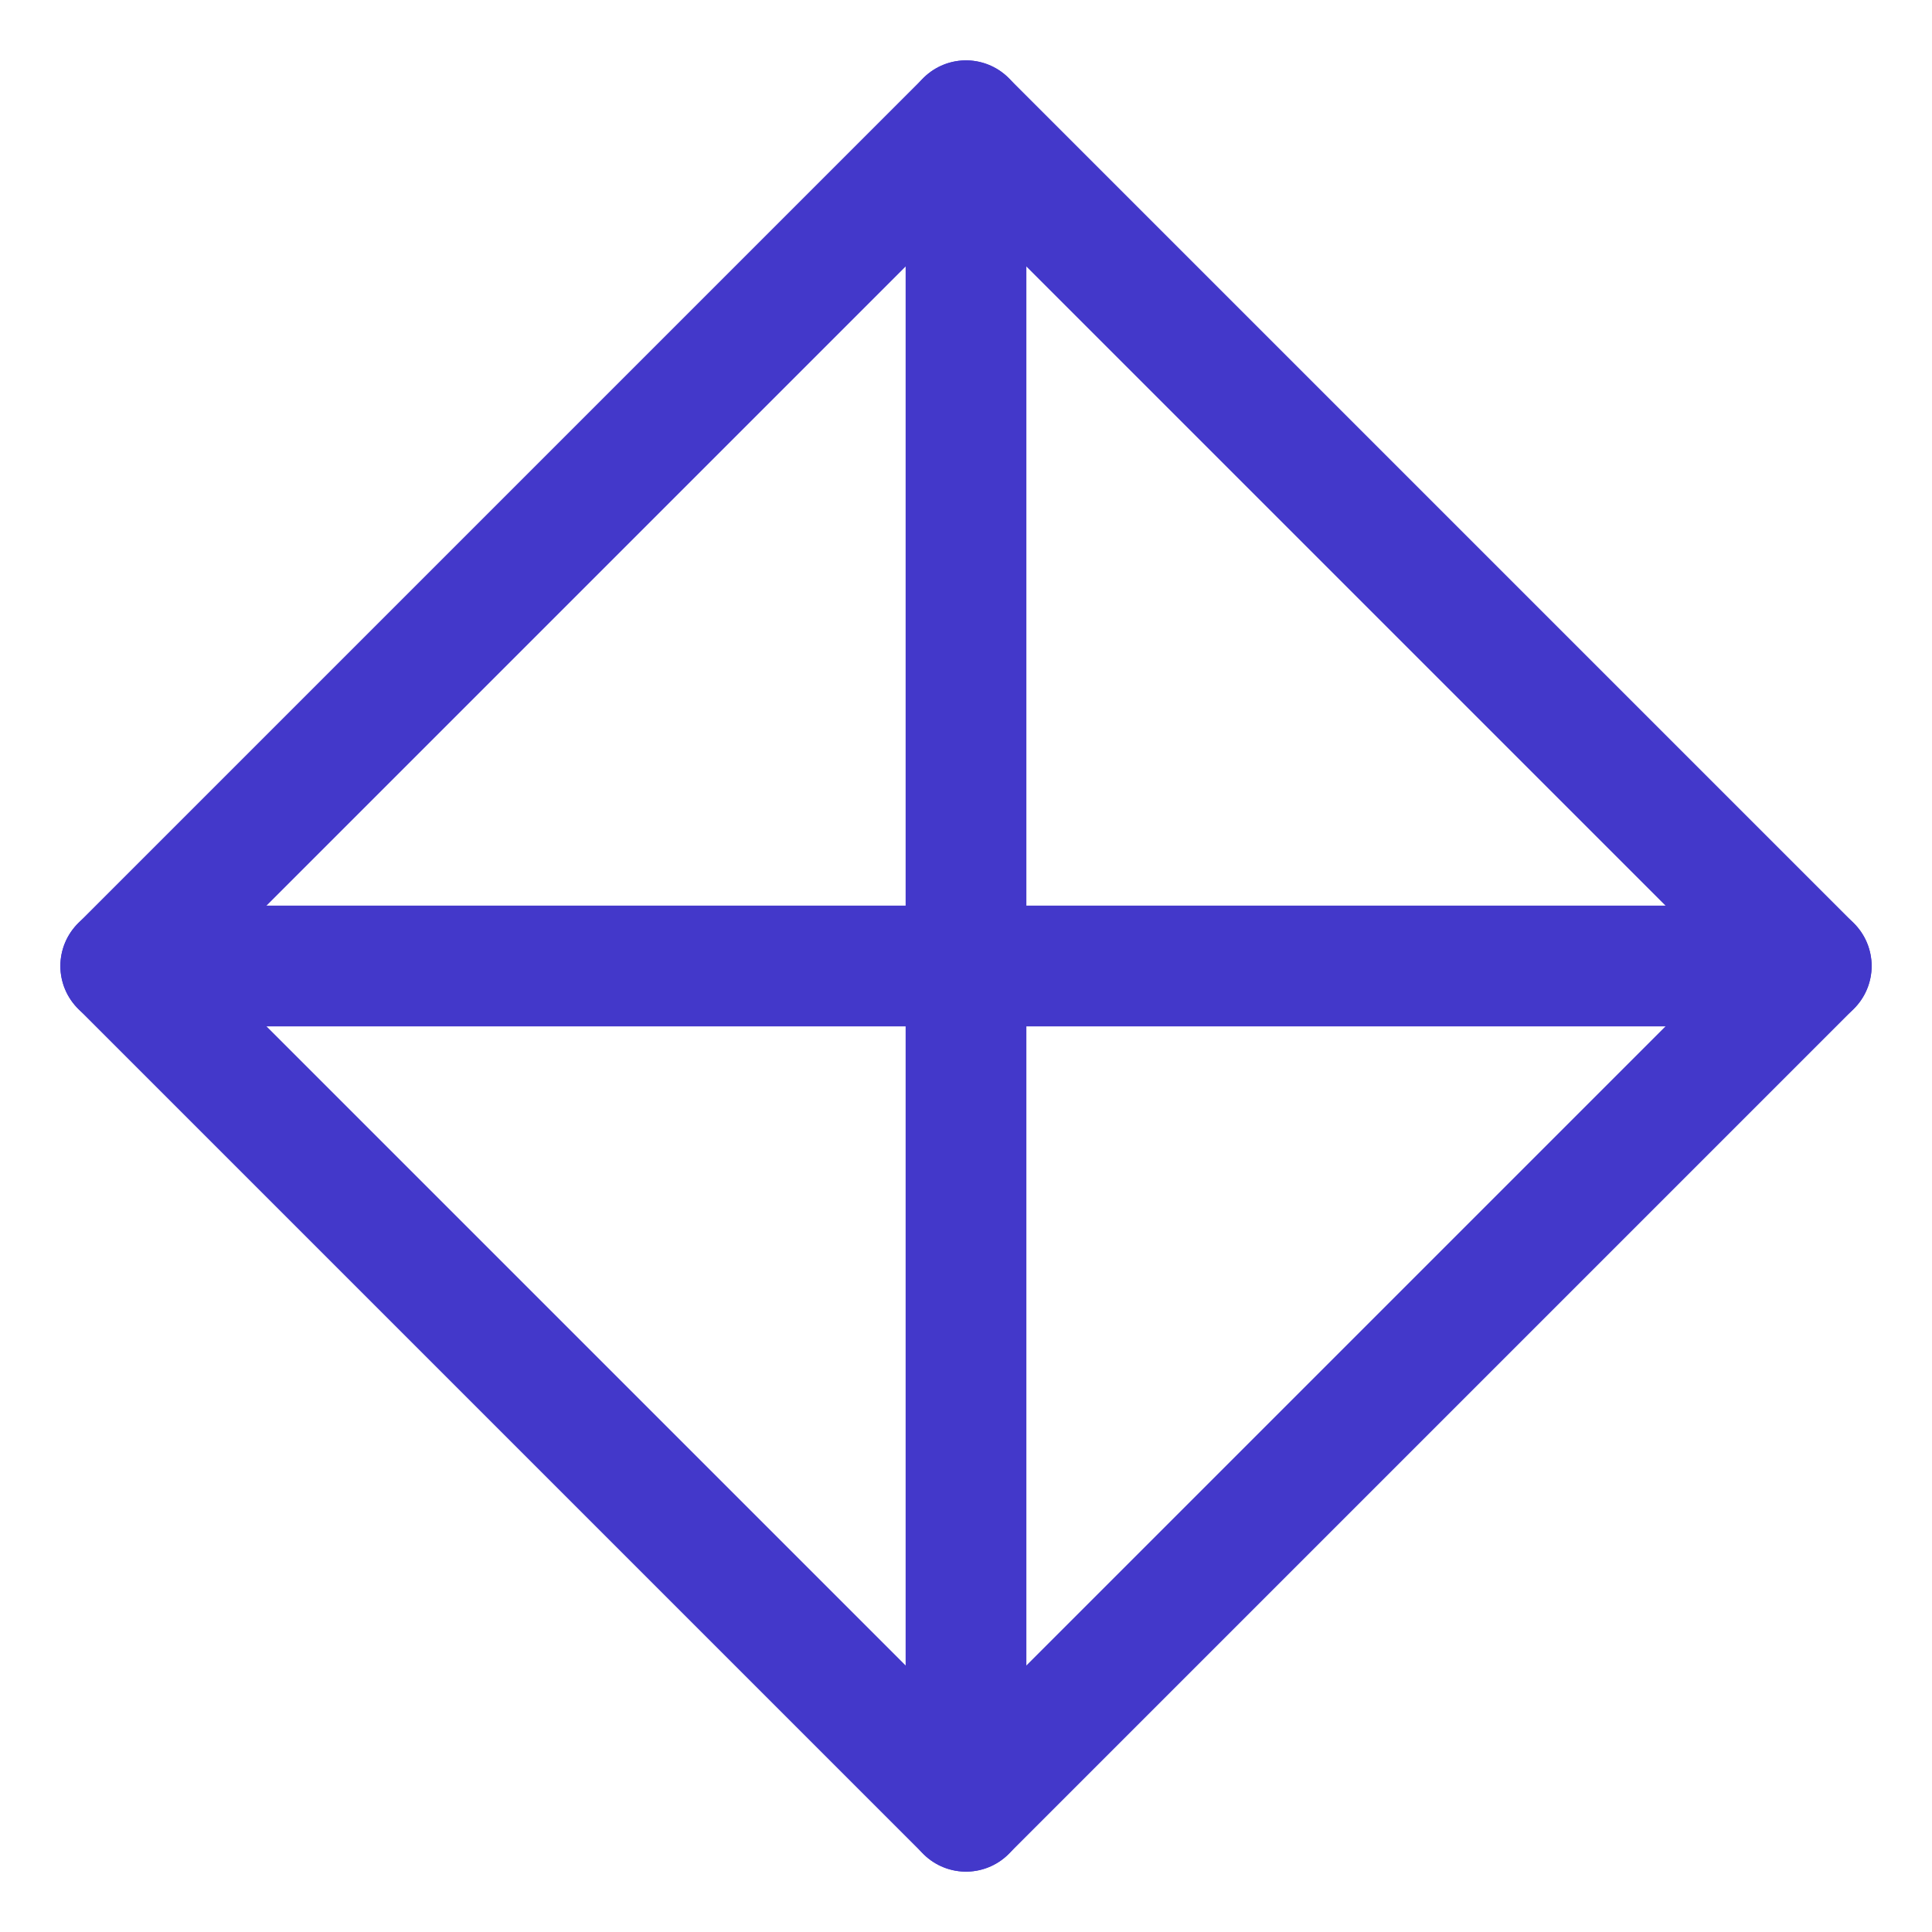 <svg width="64" height="64" viewBox="0 0 64 64" fill="none" xmlns="http://www.w3.org/2000/svg">
<path d="M32 4L4 32L32 60L60 32L32 4Z" stroke="#4338CA" stroke-width="4" stroke-linecap="round" stroke-linejoin="round"/>
<path d="M32 4V60" stroke="#4338CA" stroke-width="4" stroke-linecap="round" stroke-linejoin="round"/>
<path d="M4 32H60" stroke="#4338CA" stroke-width="4" stroke-linecap="round" stroke-linejoin="round"/>
</svg>